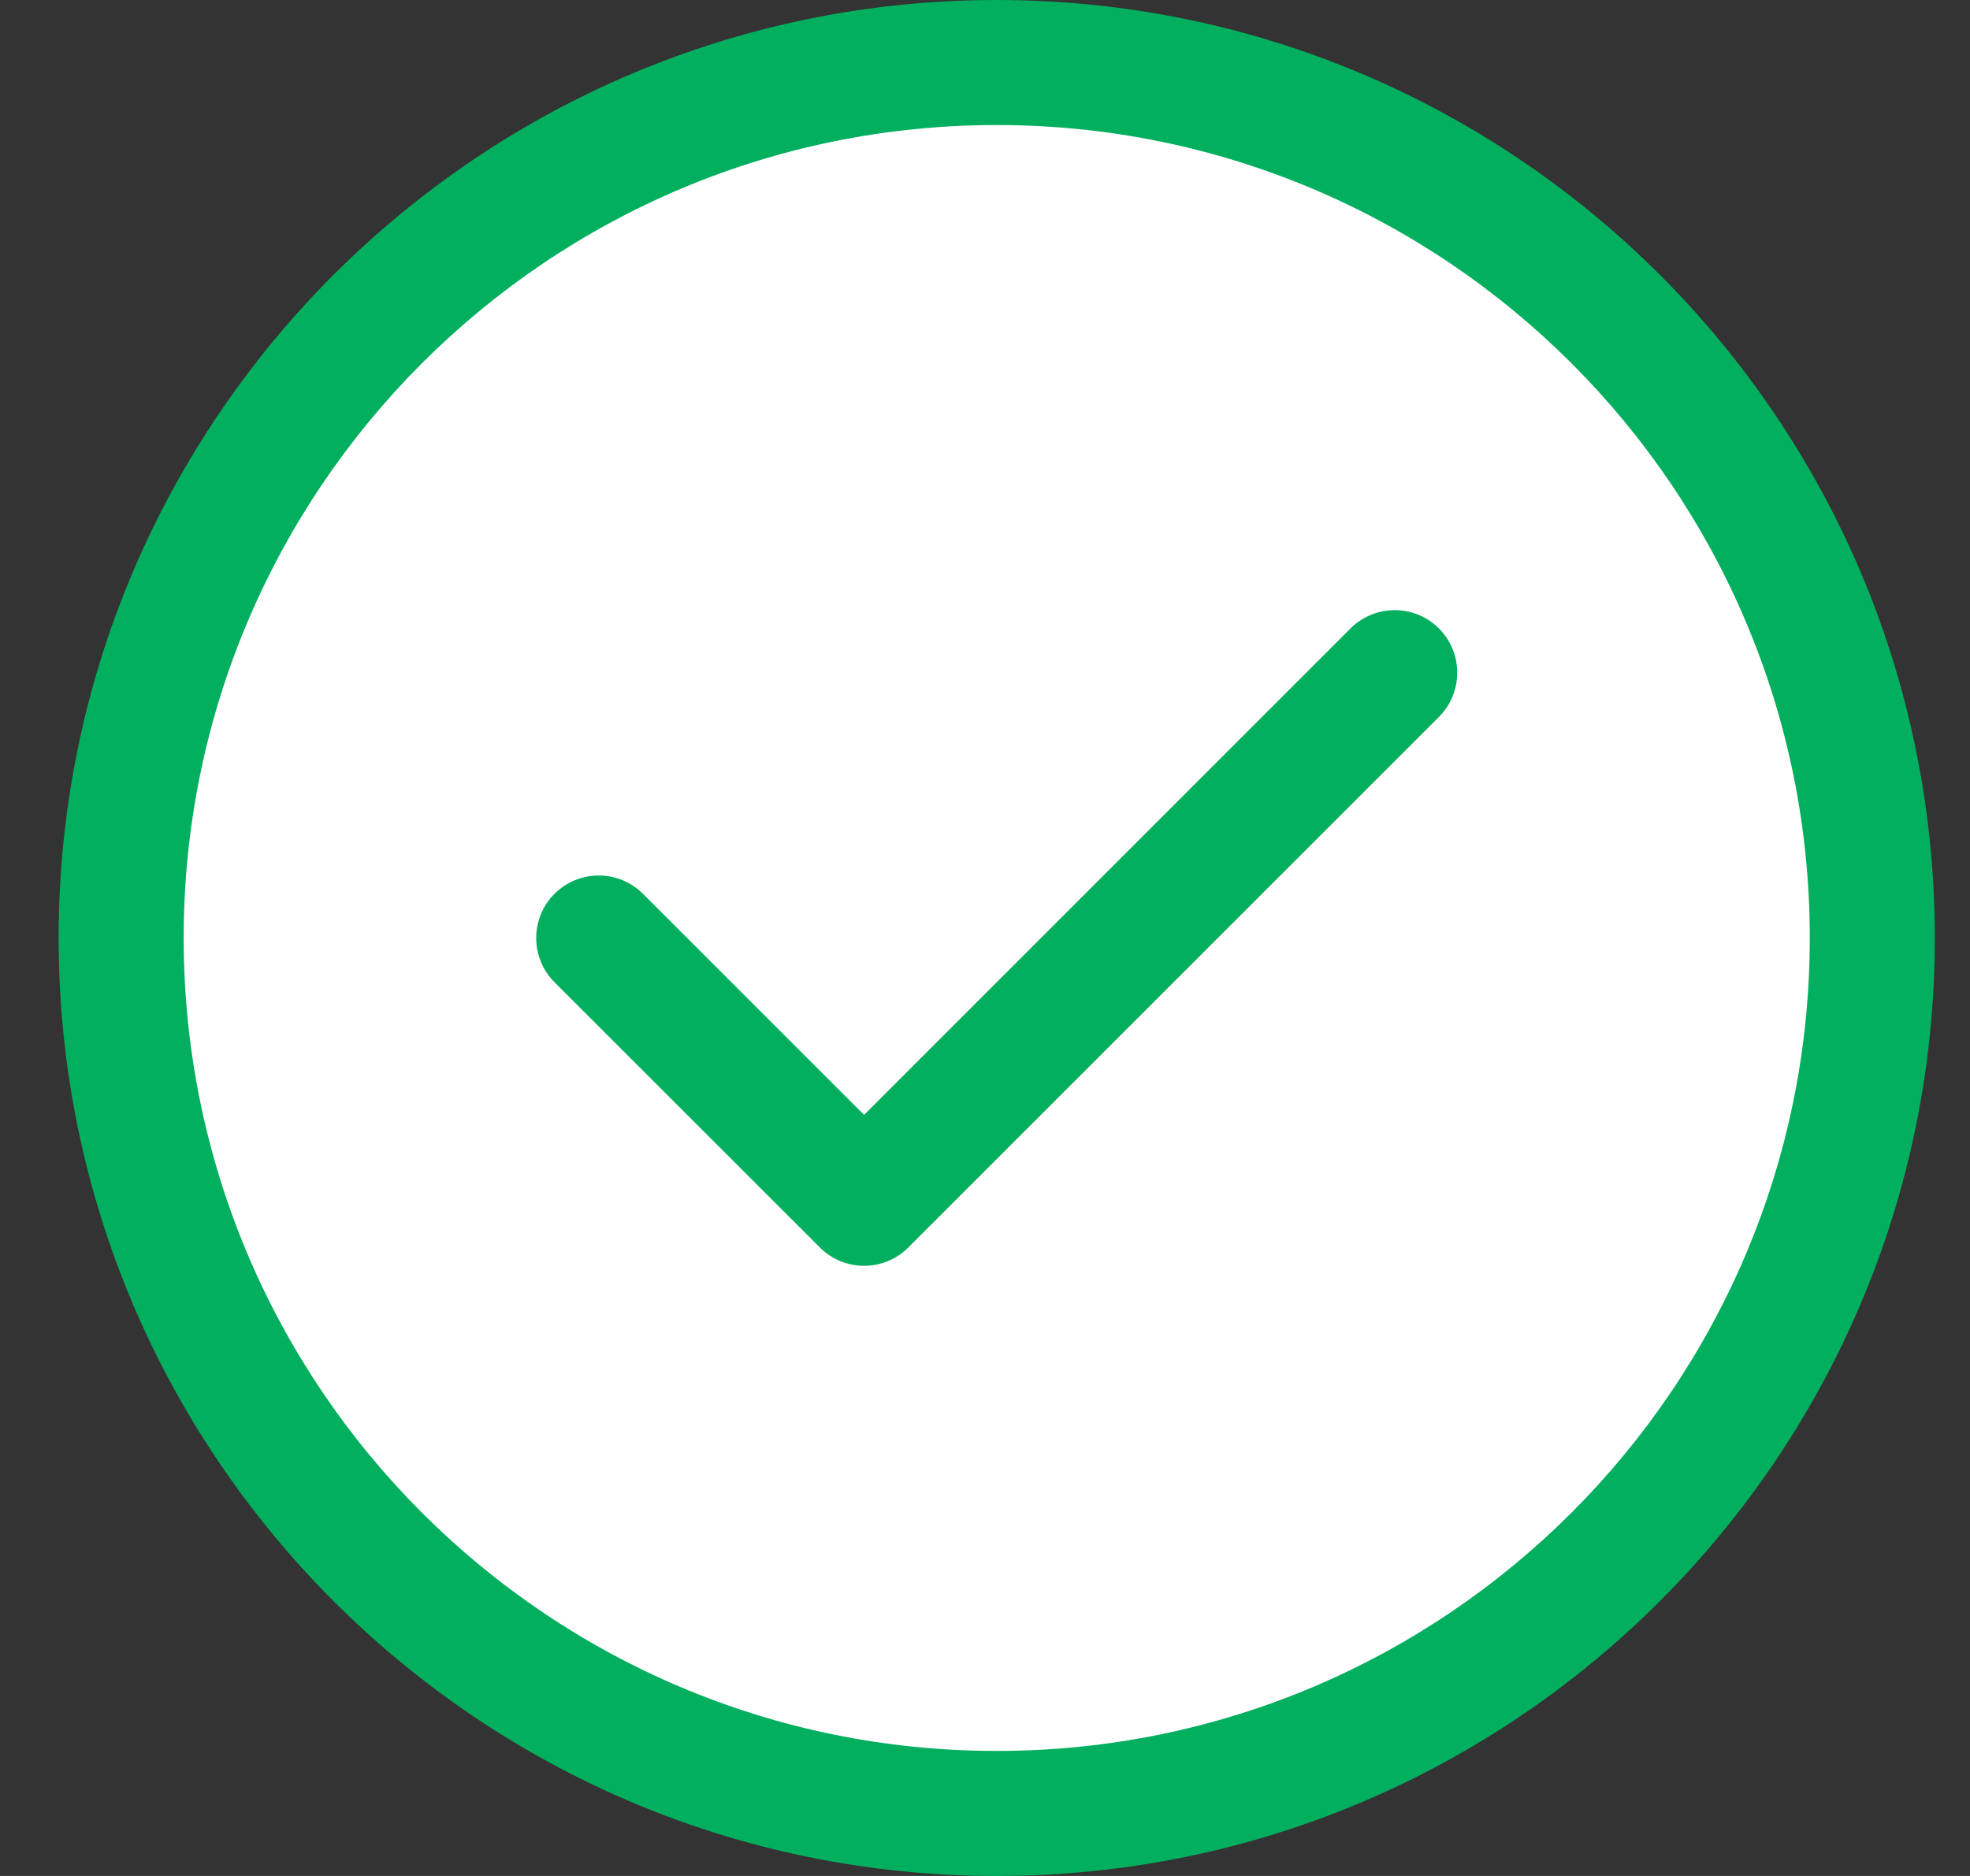 <svg width="21" height="20" viewBox="0 0 21 20" fill="none" xmlns="http://www.w3.org/2000/svg">
<rect x="0" y="0" width="21" height="20" fill="#333333" stroke="none"/>
<circle cx="10.604" cy="10.019" r="9.752" fill="white"/>
<path fill-rule="evenodd" clip-rule="evenodd" d="M10.625 0C5.106 0 0.625 4.481 0.625 10C0.625 15.519 5.106 20 10.625 20C16.144 20 20.625 15.519 20.625 10C20.625 4.481 16.144 0 10.625 0ZM10.625 1.333C15.408 1.333 19.292 5.217 19.292 10C19.292 14.783 15.408 18.667 10.625 18.667C5.842 18.667 1.958 14.783 1.958 10C1.958 5.217 5.842 1.333 10.625 1.333ZM8.74 13.3L5.911 10.472L5.911 10.472C5.651 10.211 5.651 9.789 5.911 9.529C6.171 9.269 6.593 9.269 6.854 9.529L9.211 11.886L14.396 6.7C14.656 6.44 15.079 6.44 15.339 6.7C15.599 6.961 15.599 7.383 15.339 7.643L9.682 13.3C9.422 13.56 9 13.56 8.74 13.3Z" fill="#02AF5F"/>
</svg>
